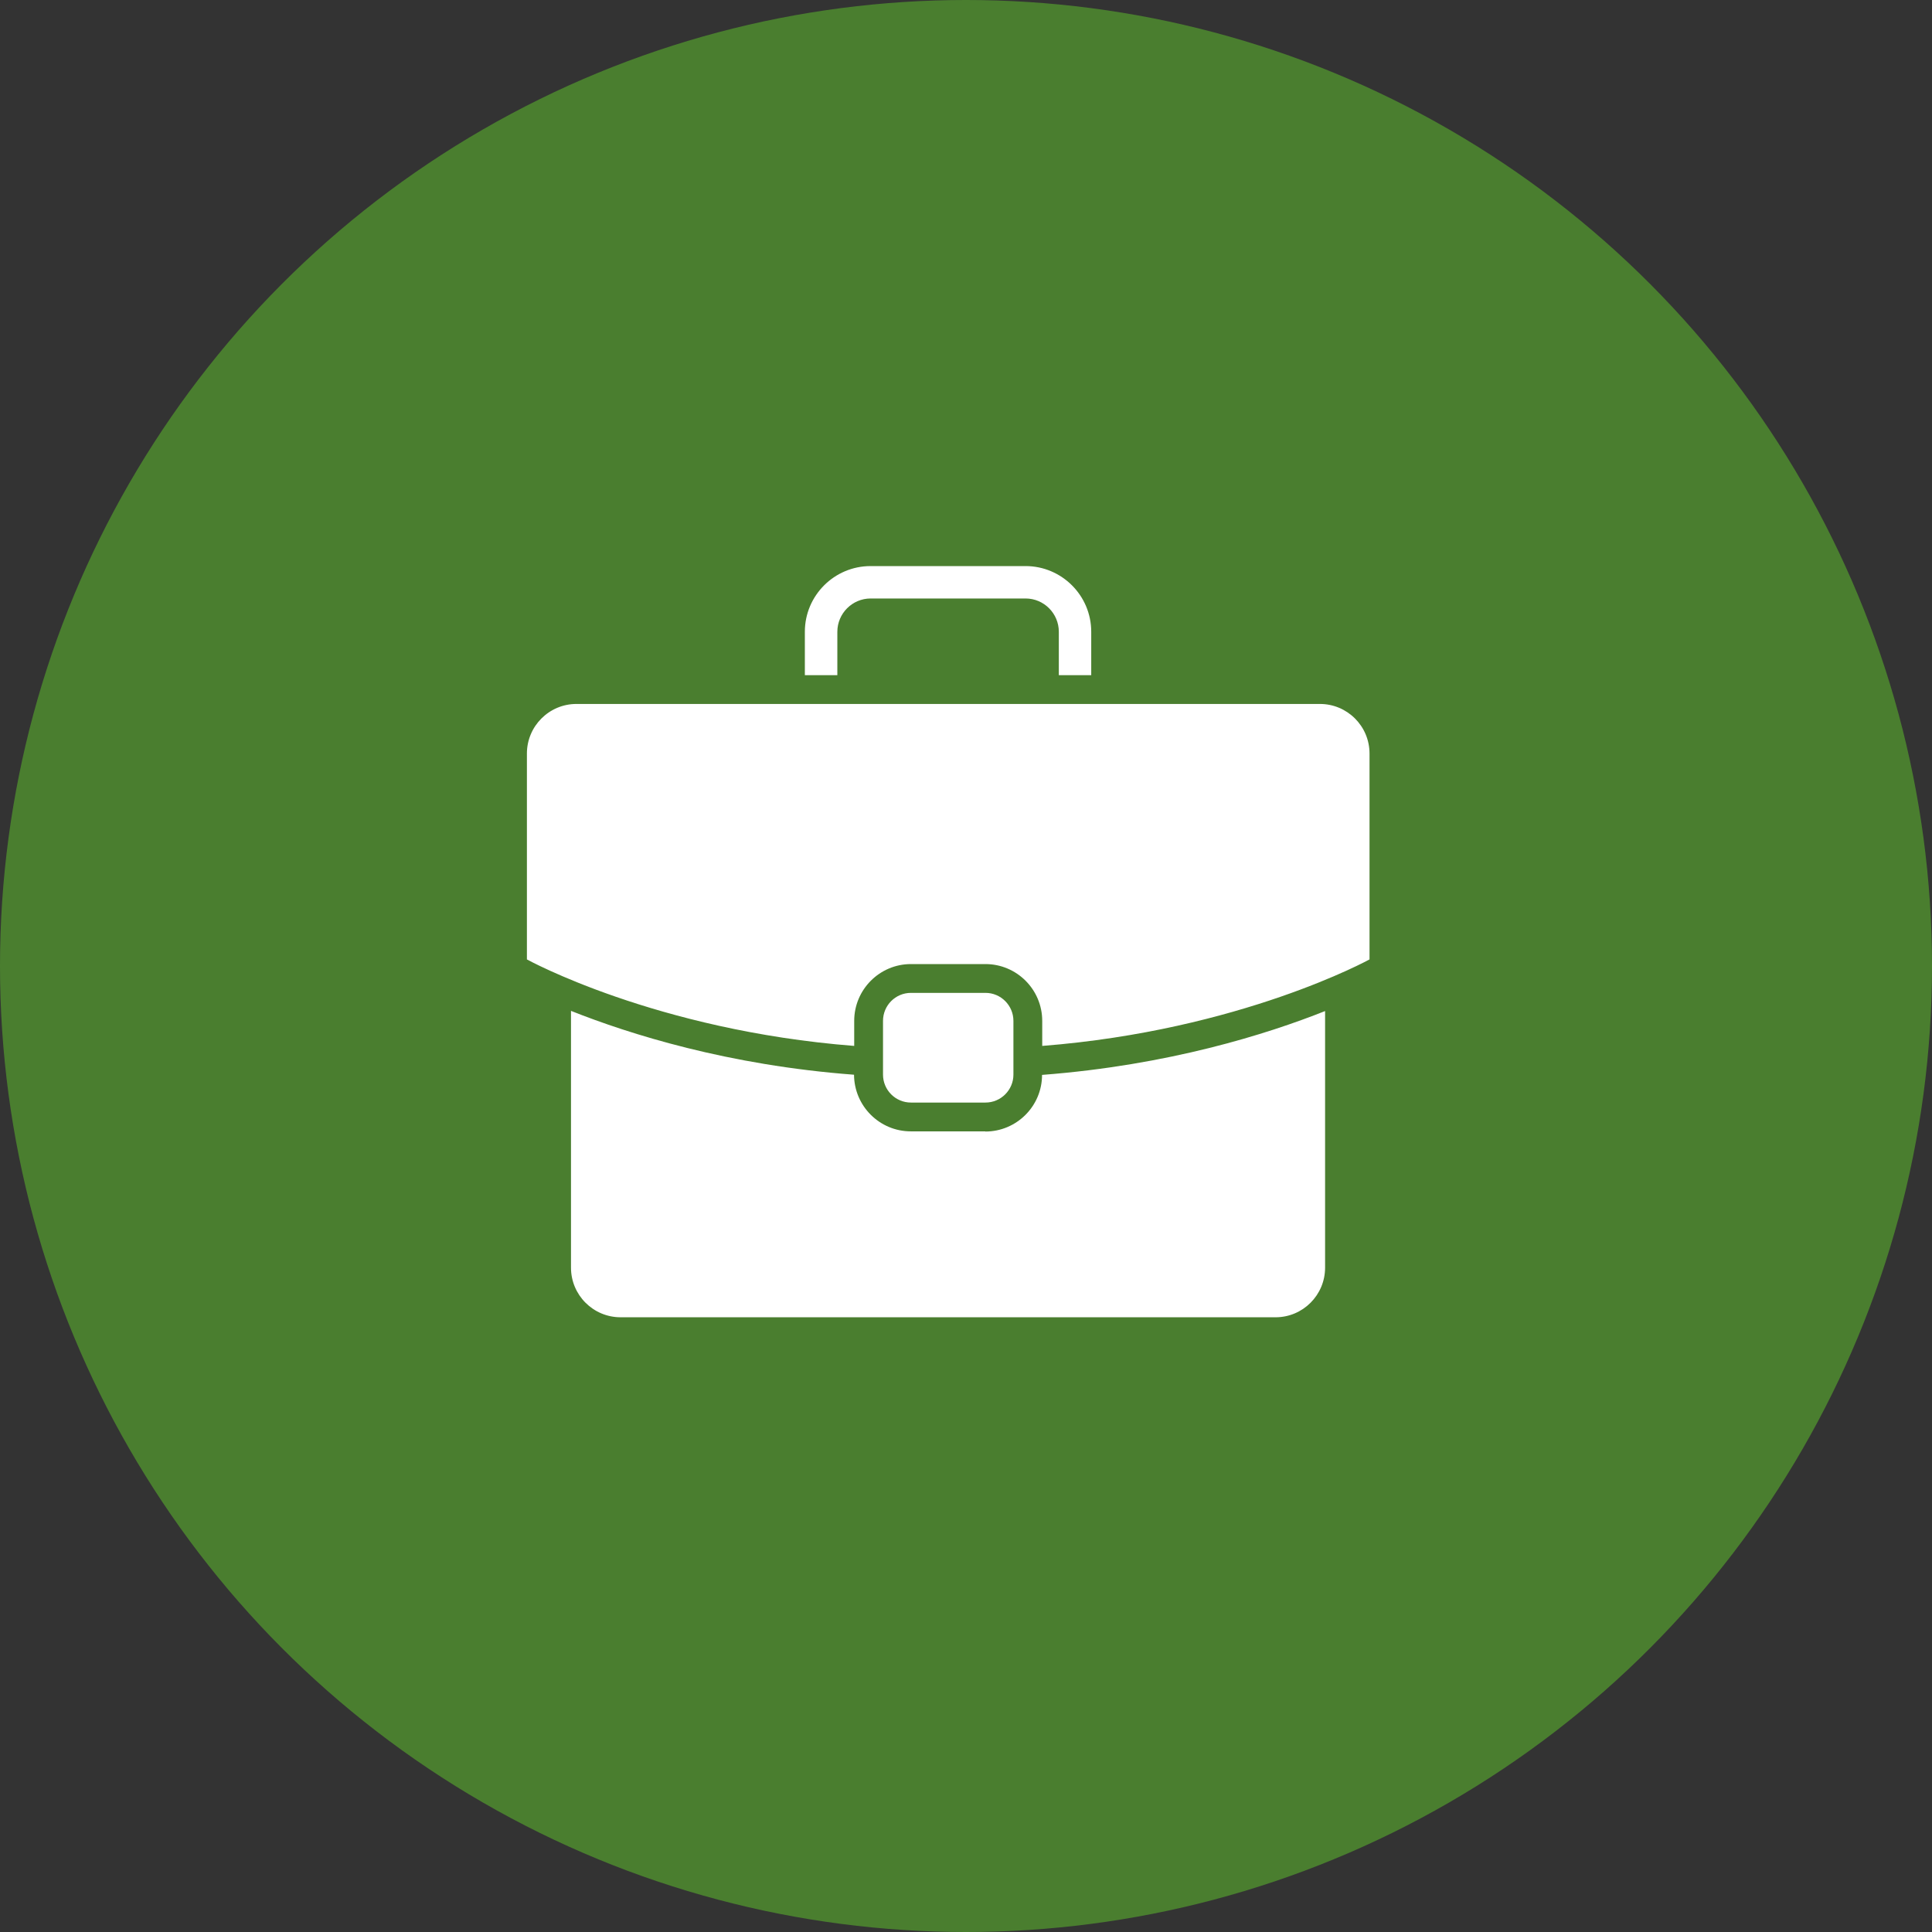 <svg width="22" height="22" viewBox="0 0 22 22" fill="none" xmlns="http://www.w3.org/2000/svg">
<rect x="0" y="0" width="22" height="22" fill="#333333" stroke="none"/>
<circle cx="11" cy="11" r="11" fill="#4A7E2F"/>
<path fill-rule="evenodd" clip-rule="evenodd" d="M9.914 6.815C9.705 6.815 9.535 6.986 9.535 7.194V7.688H9.165V7.194C9.165 6.782 9.5 6.446 9.914 6.446H11.678C12.09 6.446 12.426 6.781 12.426 7.194V7.688H12.057V7.194C12.057 6.986 11.888 6.815 11.678 6.815H9.914ZM6.564 8.016H15.028H15.03C15.342 8.016 15.595 8.269 15.595 8.581V10.925C15.595 10.925 14.129 11.733 11.868 11.91V11.625C11.868 11.268 11.578 10.978 11.221 10.978H10.373C10.017 10.978 9.727 11.268 9.727 11.625V11.91C7.464 11.733 6 10.925 6 10.925V8.581C6 8.269 6.253 8.016 6.564 8.016ZM10.373 11.306H11.222C11.397 11.306 11.54 11.449 11.54 11.625V12.237C11.54 12.412 11.397 12.555 11.222 12.555H10.373C10.197 12.555 10.055 12.412 10.055 12.237V11.625C10.055 11.449 10.197 11.306 10.373 11.306ZM11.22 12.883H10.372C10.015 12.883 9.727 12.594 9.725 12.238C8.286 12.13 7.164 11.774 6.502 11.511V14.435C6.502 14.747 6.755 15 7.067 15H14.525C14.836 15 15.089 14.747 15.089 14.435V11.513C14.428 11.776 13.306 12.13 11.866 12.24C11.866 12.596 11.576 12.885 11.22 12.885V12.883Z" fill="white"/>
</svg>
